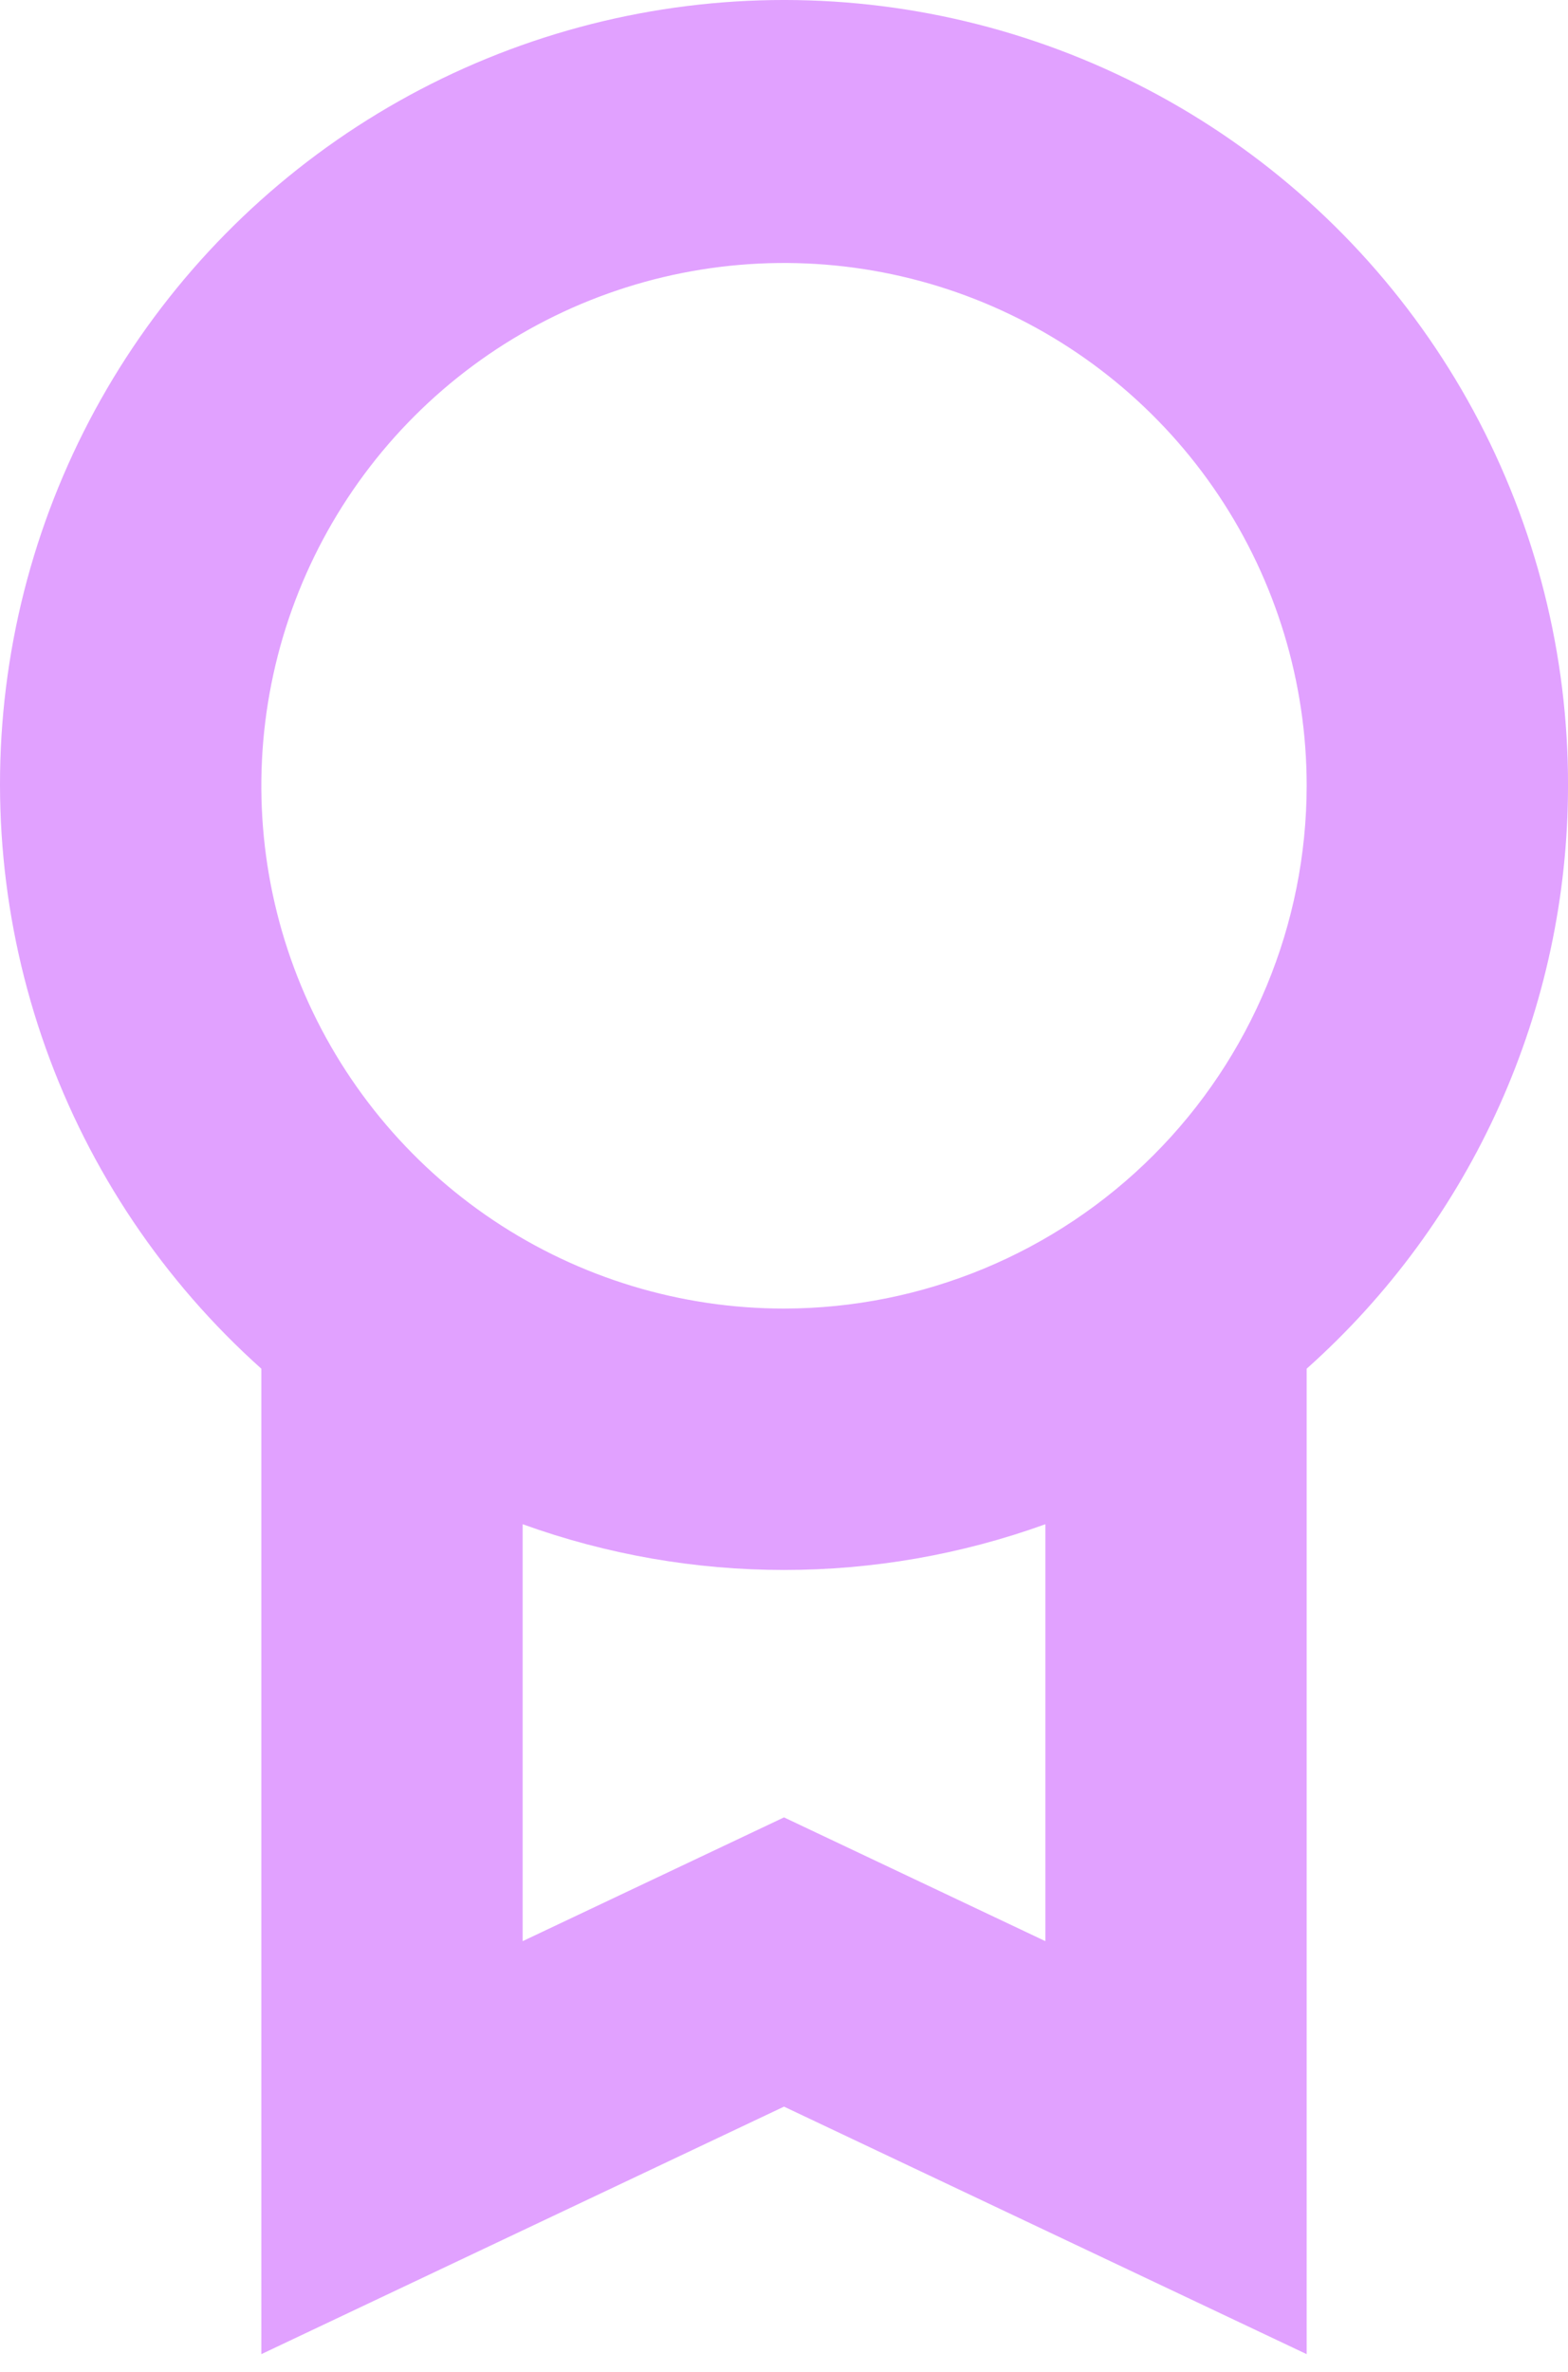 <?xml version="1.0" encoding="UTF-8"?> <svg xmlns="http://www.w3.org/2000/svg" width="80" height="121" viewBox="0 0 80 121" fill="none"> <path d="M80.001 40.081C80.014 33.406 78.357 26.833 75.18 20.962C72.002 15.091 67.406 10.108 61.809 6.468C56.213 2.829 49.795 0.647 43.14 0.123C36.485 -0.401 29.804 0.75 23.707 3.469C17.61 6.188 12.291 10.39 8.234 15.691C4.177 20.993 1.511 27.226 0.48 33.821C-0.551 40.417 0.085 47.166 2.33 53.453C4.575 59.739 8.358 65.365 13.333 69.815V120.082L40 107.456L66.667 120.082V69.815C70.859 66.078 74.213 61.497 76.511 56.373C78.809 51.249 79.998 45.697 80.001 40.081ZM53.334 99.015L40 92.702L26.667 99.015V77.749C35.284 80.86 44.717 80.86 53.334 77.749V99.015ZM40 66.748C34.726 66.748 29.57 65.184 25.185 62.254C20.8 59.324 17.382 55.159 15.363 50.286C13.345 45.414 12.817 40.052 13.846 34.879C14.875 29.706 17.415 24.954 21.144 21.225C24.873 17.495 29.625 14.956 34.798 13.927C39.971 12.898 45.333 13.426 50.205 15.444C55.078 17.463 59.243 20.881 62.173 25.266C65.103 29.651 66.667 34.807 66.667 40.081C66.659 47.151 63.846 53.929 58.847 58.928C53.848 63.927 47.07 66.74 40 66.748Z" fill="#E1A1FF"></path> </svg> 